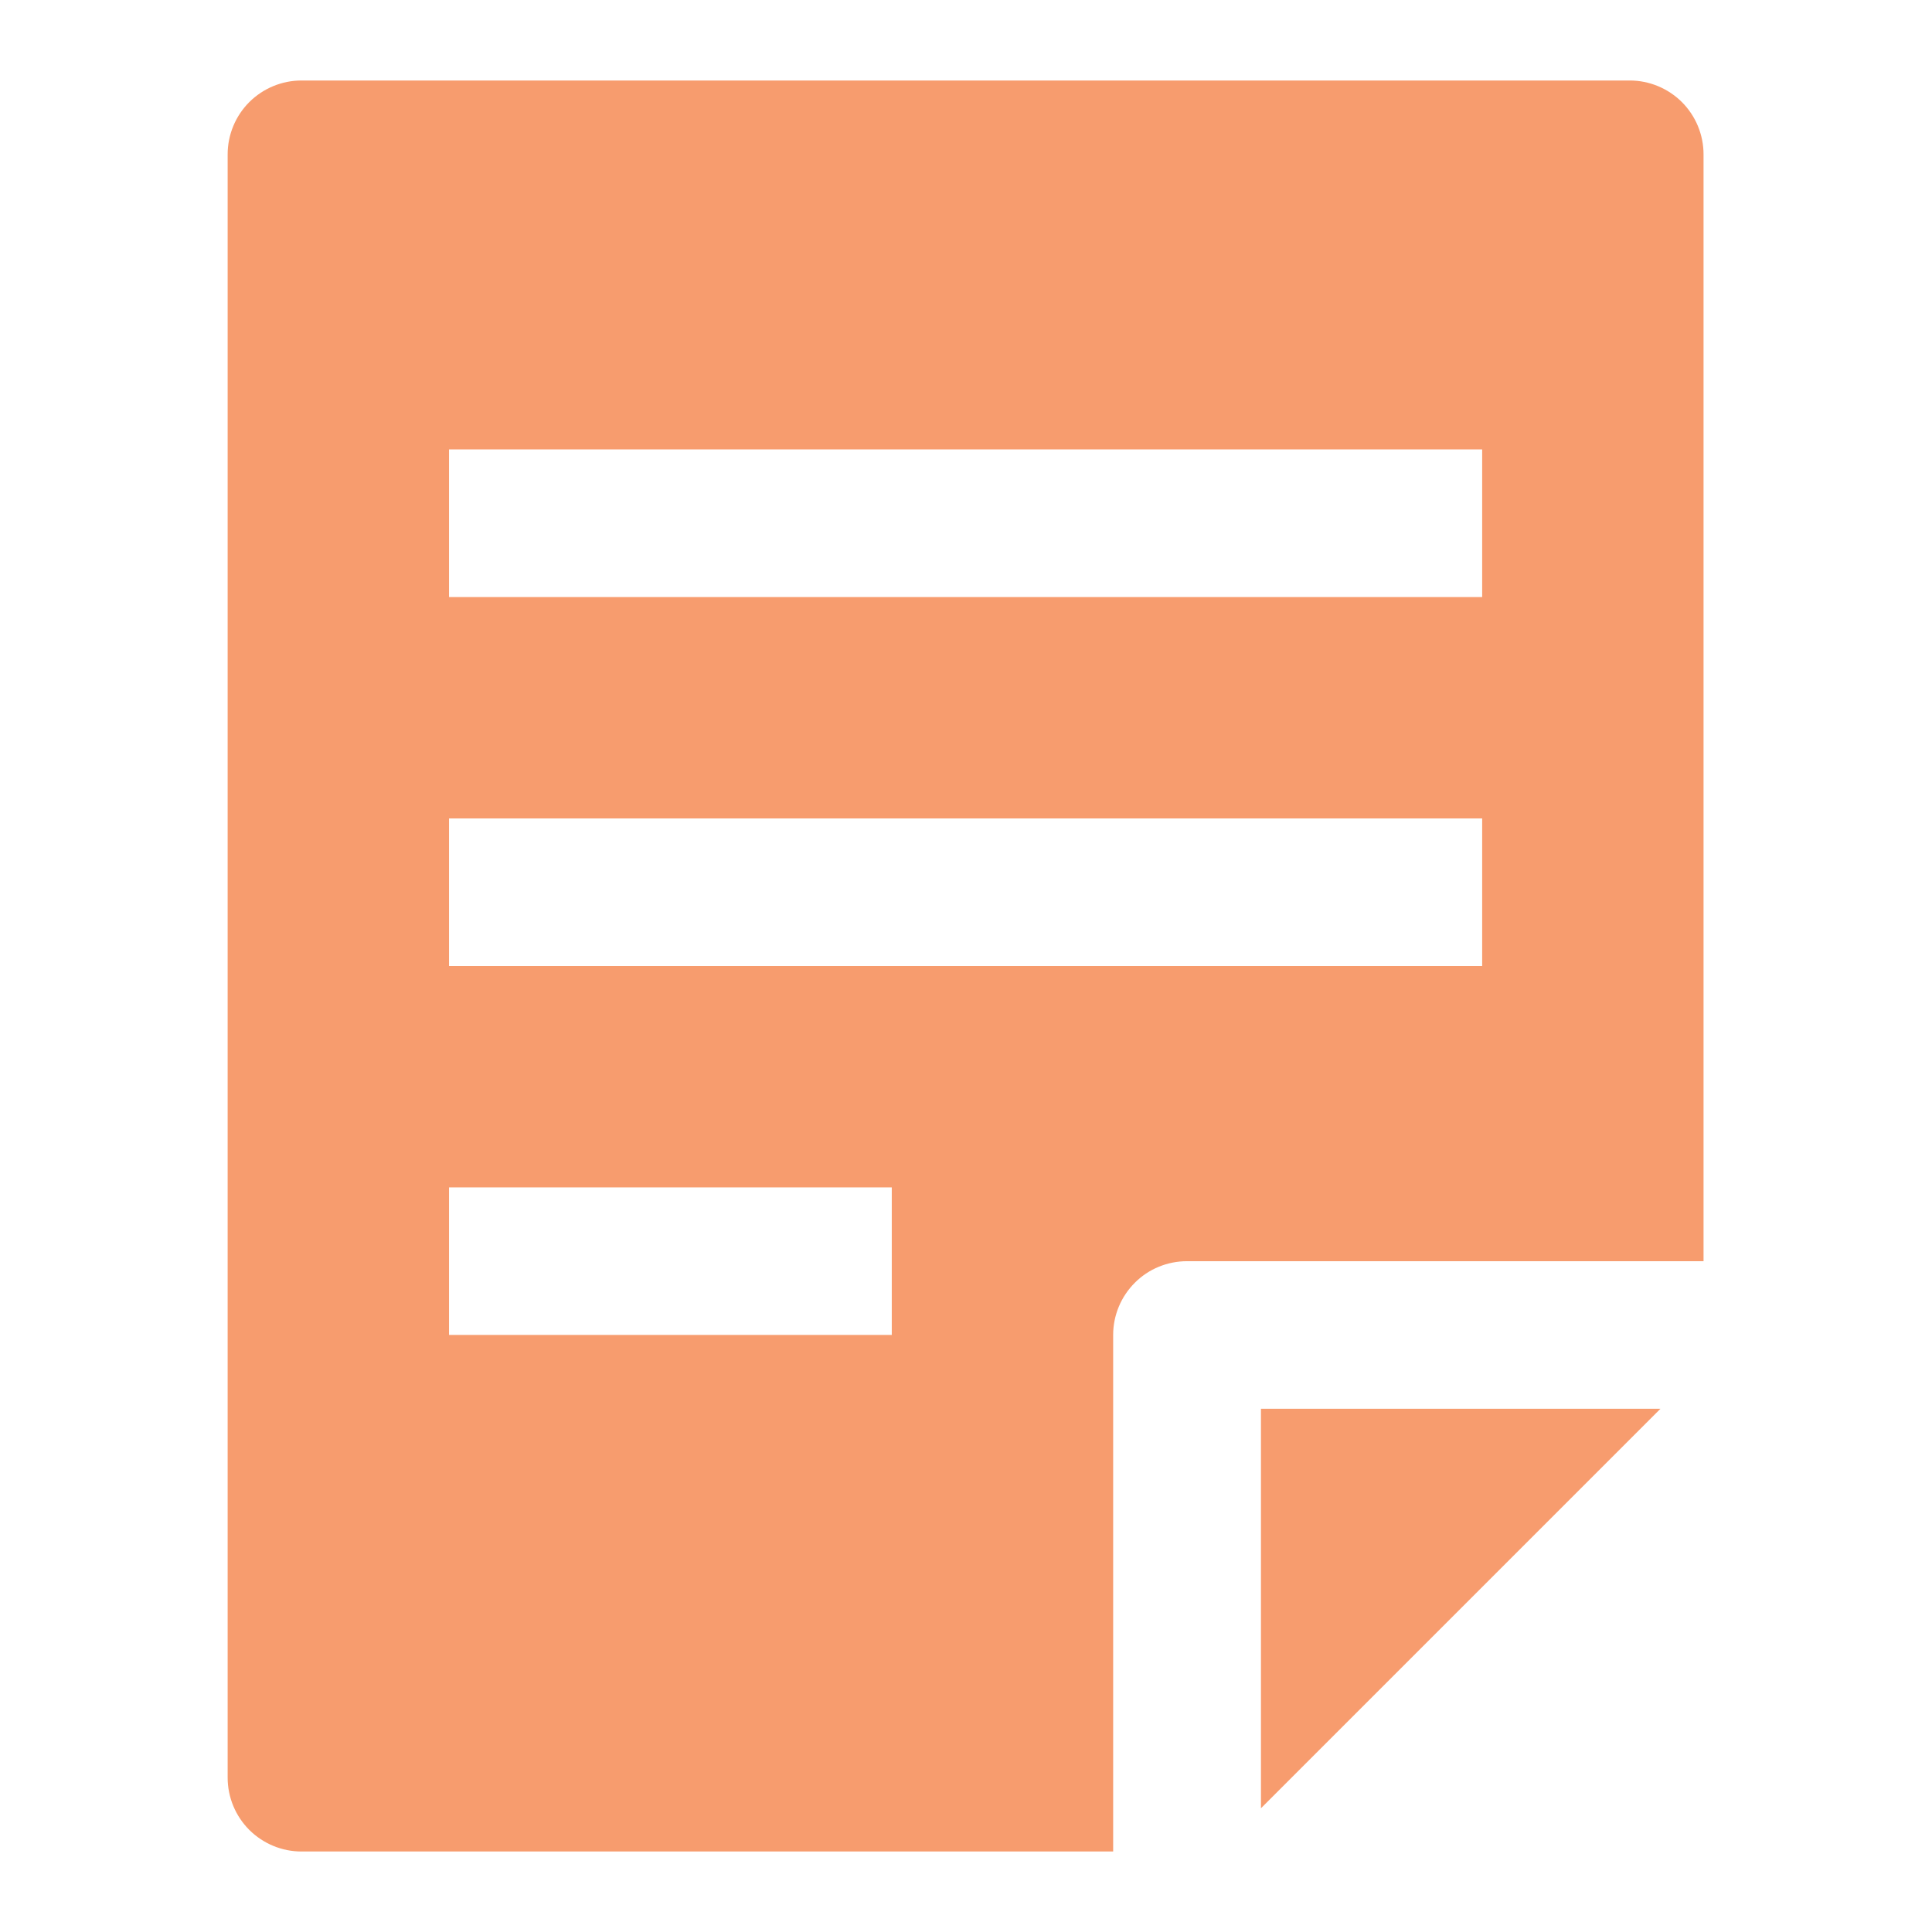 <svg width="24" height="24" viewBox="0 0 24 24" fill="none" xmlns="http://www.w3.org/2000/svg">
<path d="M13.828 16.583C13.828 16.34 13.925 16.107 14.097 15.935C14.268 15.763 14.502 15.667 14.745 15.667H21.162V1.917C21.162 1.674 21.065 1.44 20.893 1.268C20.721 1.097 20.488 1 20.245 1H3.745C3.502 1 3.269 1.097 3.097 1.268C2.925 1.44 2.828 1.674 2.828 1.917V22.083C2.828 22.326 2.925 22.56 3.097 22.732C3.269 22.903 3.502 23 3.745 23H13.828V16.583ZM5.578 5.583H18.412V7.417H5.578V5.583ZM5.578 10.167H18.412V12H5.578V10.167ZM11.078 16.583H5.578V14.75H11.078V16.583Z" fill="#F79C6E"/>
<path d="M20.627 17.5H15.664V22.463L20.627 17.5Z" fill="#F79C6E"/>
</svg>
